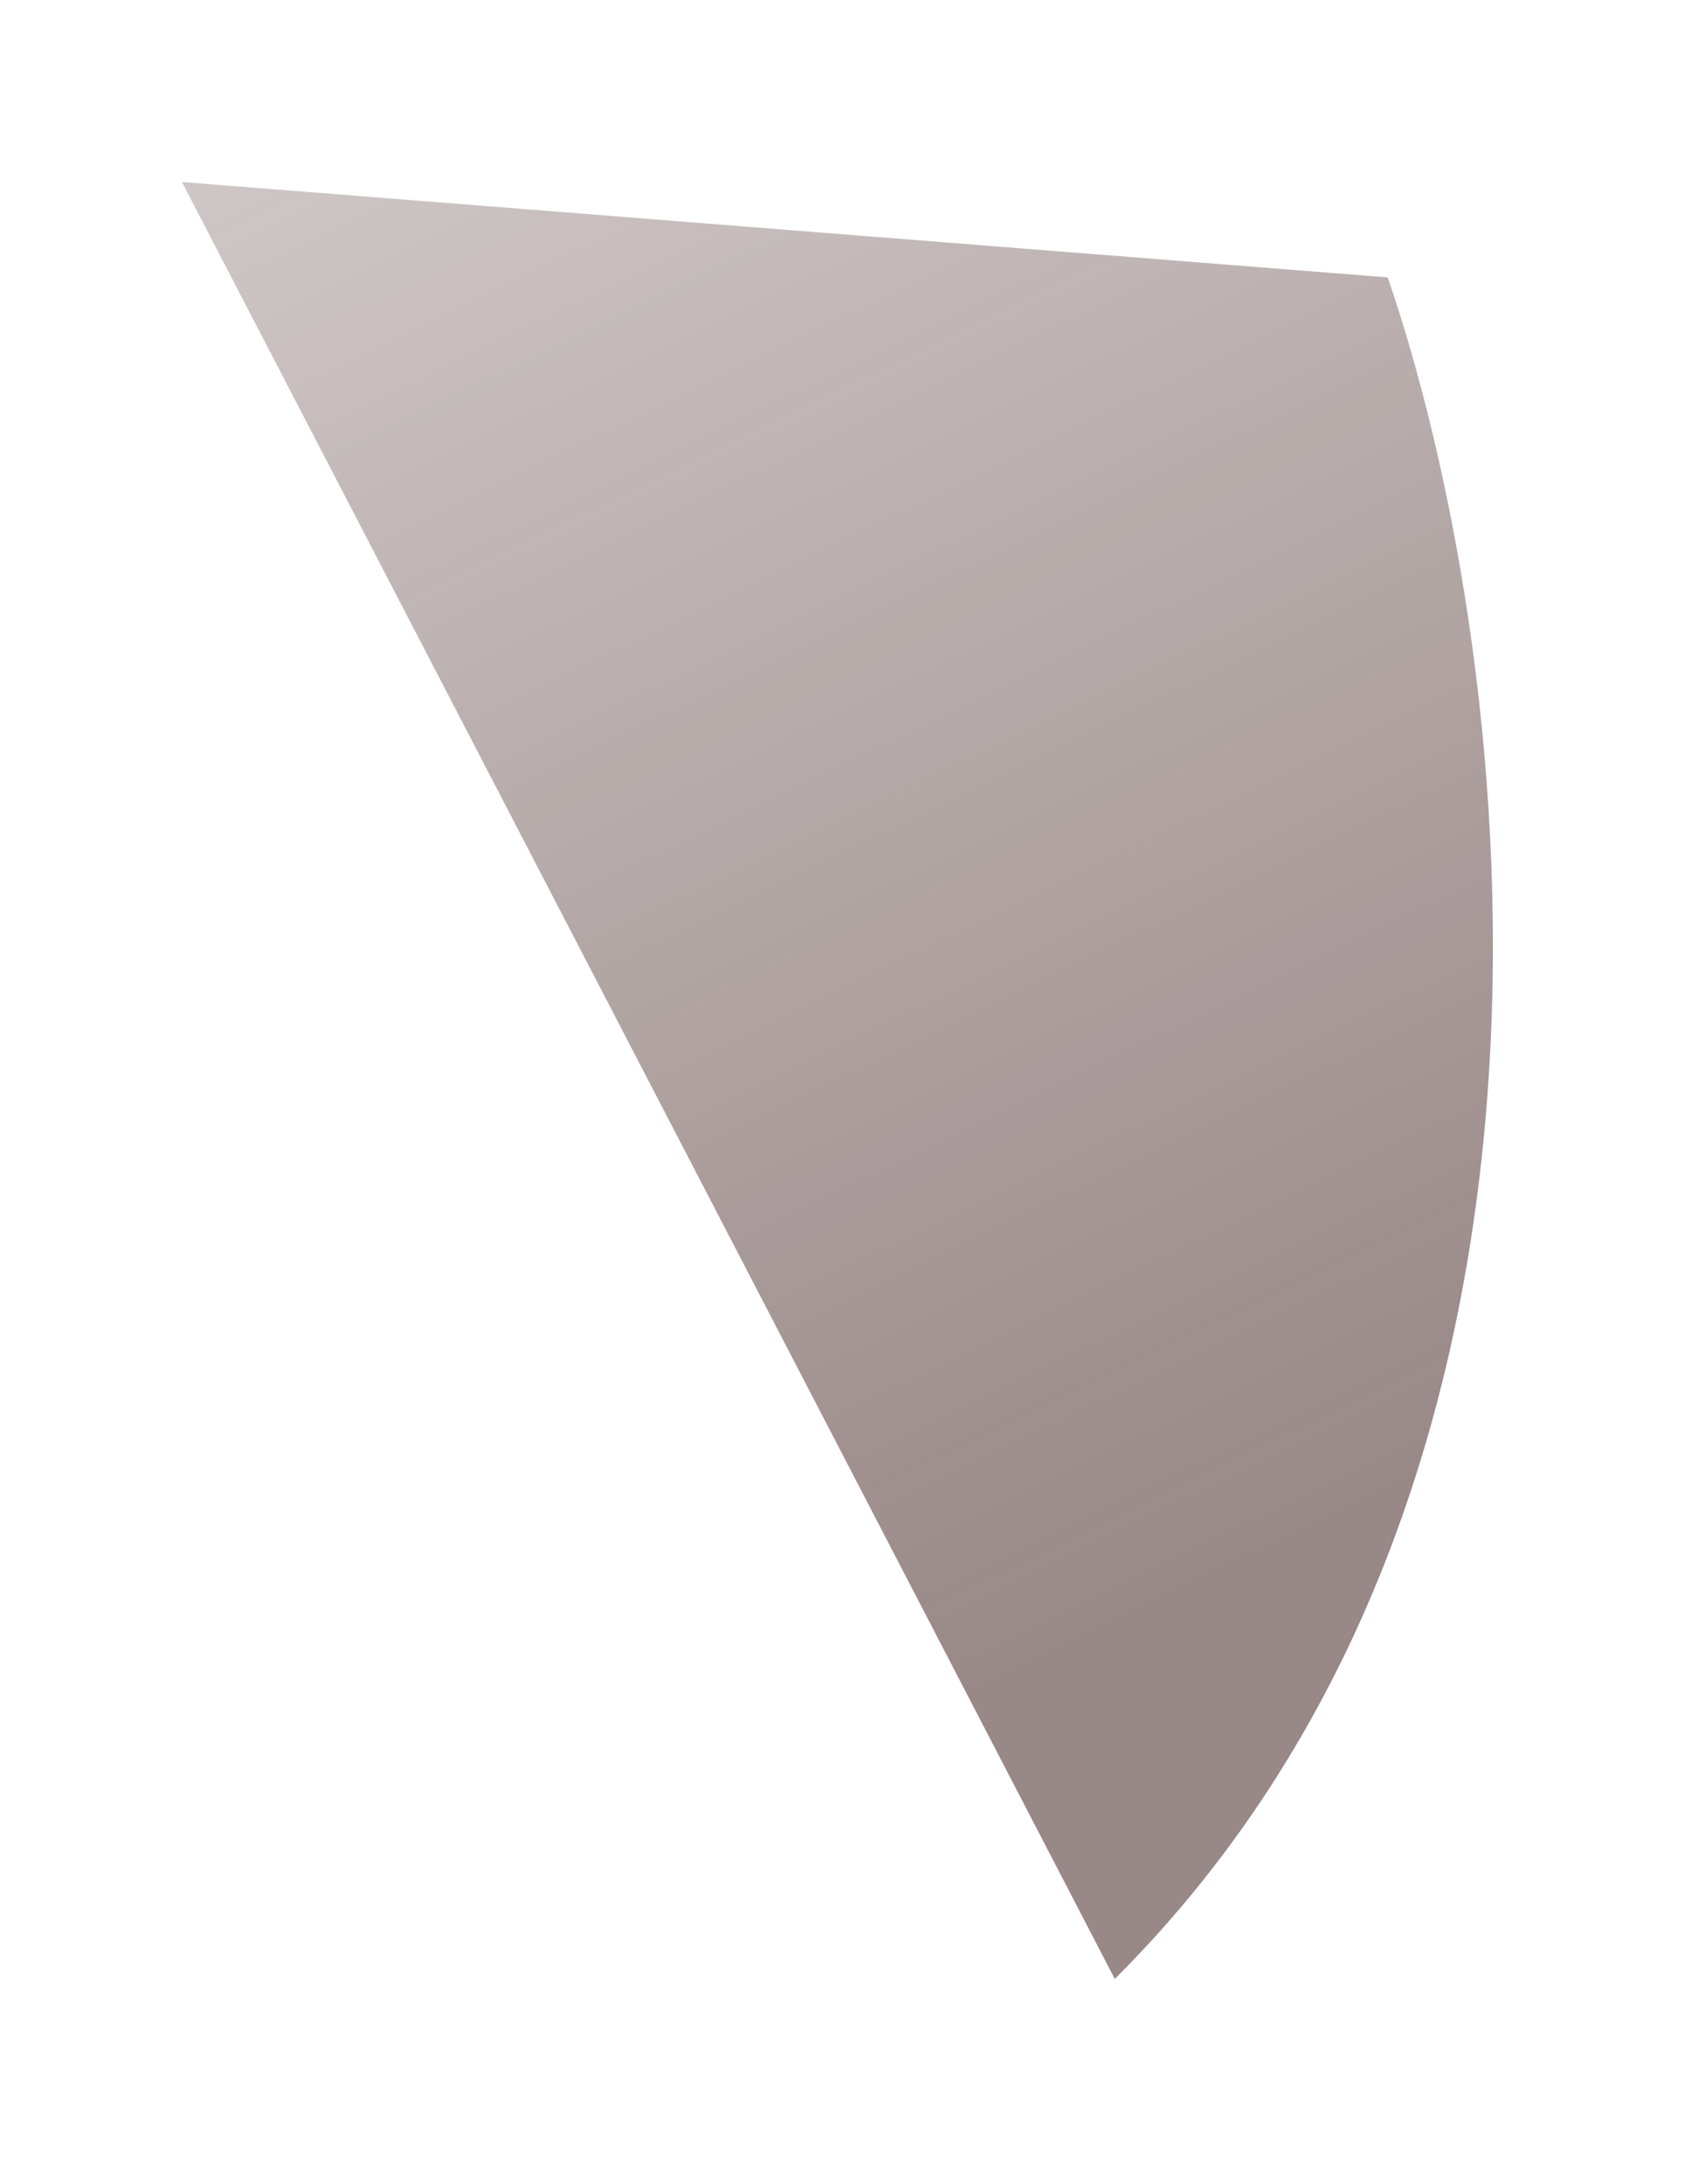 <?xml version="1.0" encoding="utf-8"?>
<svg xmlns="http://www.w3.org/2000/svg" fill="none" height="100%" overflow="visible" preserveAspectRatio="none" style="display: block;" viewBox="0 0 56 72" width="100%">
<g filter="url(#filter0_f_0_829)" id="Vector 2333" opacity="0.5">
<path d="M45.766 9.144C49.802 20.836 53.653 48.423 36.765 65.233L6 6L45.766 9.144Z" fill="url(#paint0_linear_0_829)"/>
</g>
<defs>
<filter color-interpolation-filters="sRGB" filterUnits="userSpaceOnUse" height="71.233" id="filter0_f_0_829" width="55.236" x="0" y="0">
<feFlood flood-opacity="0" result="BackgroundImageFix"/>
<feBlend in="SourceGraphic" in2="BackgroundImageFix" mode="normal" result="shape"/>
<feGaussianBlur result="effect1_foregroundBlur_0_829" stdDeviation="3"/>
</filter>
<linearGradient gradientUnits="userSpaceOnUse" id="paint0_linear_0_829" x1="43.637" x2="15.816" y1="50.176" y2="-7.163">
<stop stop-color="#32110F"/>
<stop offset="1" stop-color="#32110F" stop-opacity="0.4"/>
</linearGradient>
</defs>
</svg>